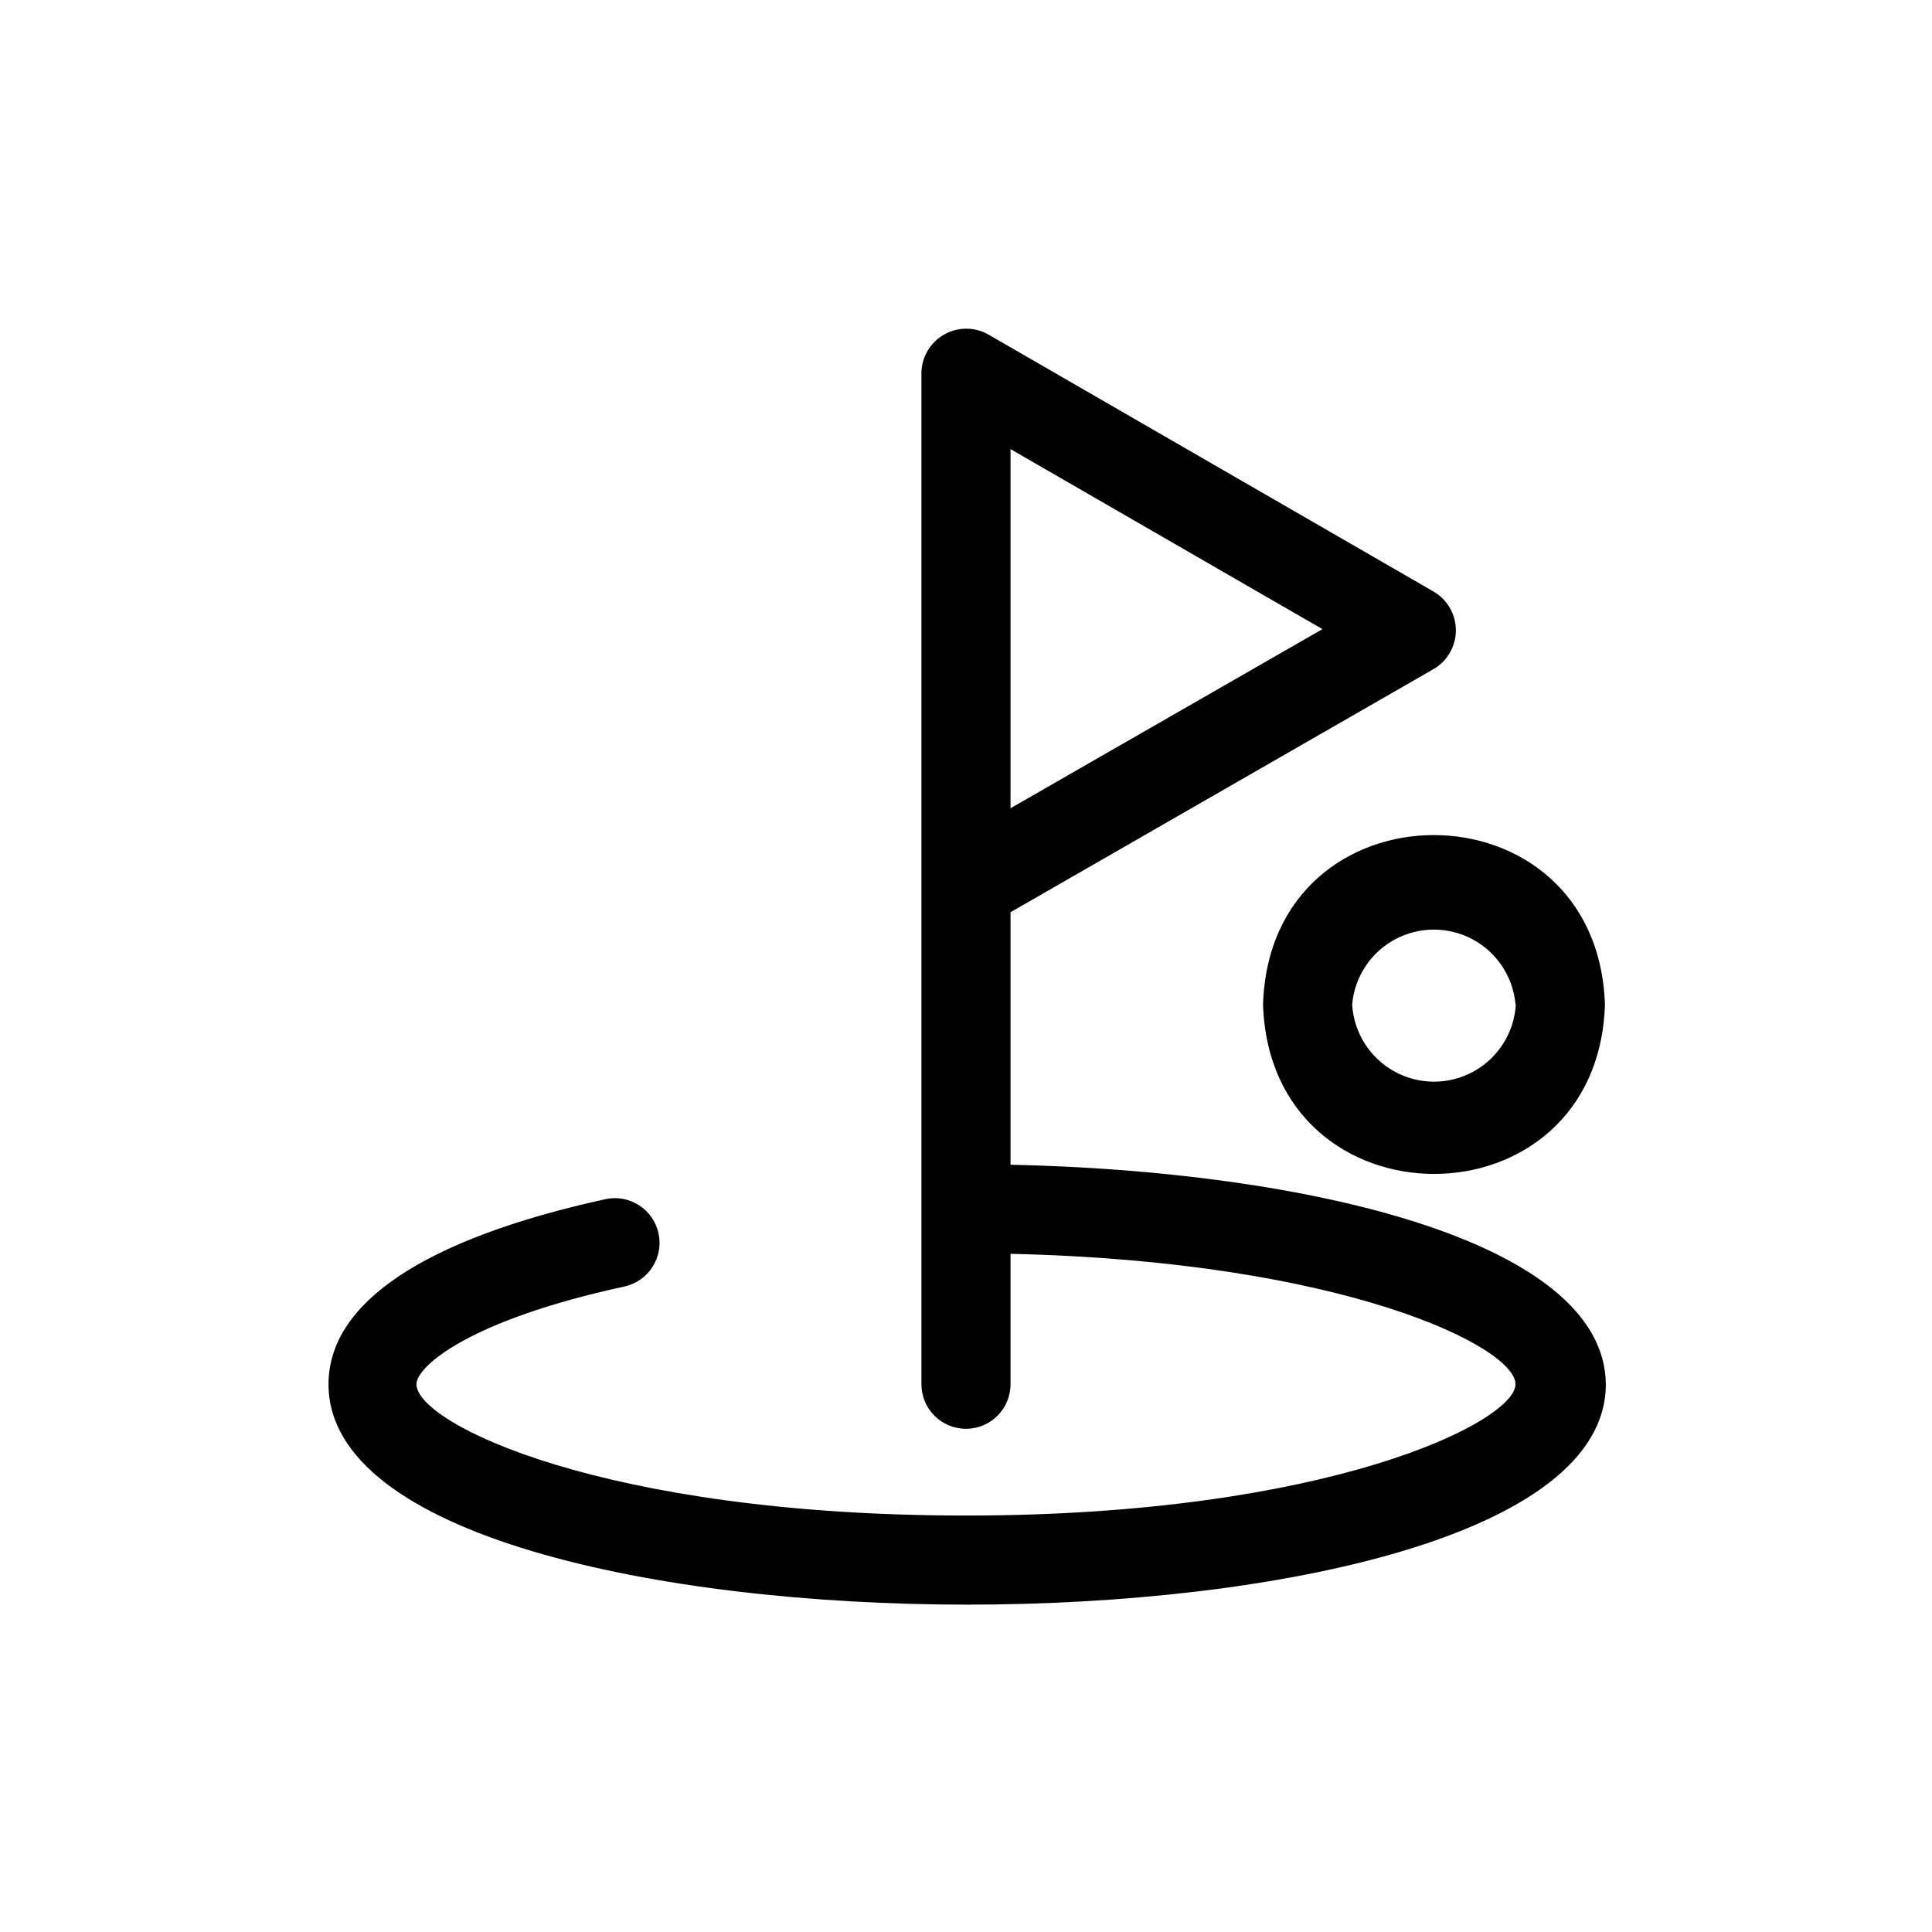 <?xml version="1.0" encoding="UTF-8"?>
<!-- Uploaded to: ICON Repo, www.svgrepo.com, Generator: ICON Repo Mixer Tools -->
<svg fill="#000000" width="800px" height="800px" version="1.1" viewBox="144 144 512 512" xmlns="http://www.w3.org/2000/svg">
 <g>
  <path d="m411.8 452.66v-66.914l112.18-64.473c3.617-2.137 5.84-6.027 5.84-10.234 0-4.203-2.223-8.094-5.84-10.23l-118.08-68.172c-3.613-2.035-8.023-2.043-11.641-0.016-3.617 2.027-5.918 5.789-6.07 9.934v268.28c0 6.523 5.285 11.809 11.809 11.809 6.519 0 11.805-5.285 11.805-11.809v-34.559c88.246 1.969 133.82 24.641 133.82 34.559 0.004 9.918-49.512 34.797-145.63 34.797s-145.63-24.402-145.63-34.793c0-4.566 13.383-16.848 55.105-25.898l-0.004-0.004c6.391-1.391 10.445-7.699 9.055-14.09-1.391-6.391-7.699-10.445-14.09-9.055-48.02 10.547-73.367 27.473-73.367 49.043 0 40.148 87.695 58.41 169.25 58.41 81.555 0 169.25-18.262 169.25-58.41-0.32-38.18-79.828-56.52-157.76-58.172zm0-94.465v-95.176l82.656 47.707z"/>
  <path d="m478.72 410.23c1.969 59.828 88.719 59.828 90.605 0-1.965-59.906-88.793-59.906-90.605 0zm66.992 0c-0.449 7.441-4.68 14.129-11.203 17.727-6.527 3.594-14.441 3.594-20.969 0-6.527-3.598-10.758-10.285-11.203-17.727 0.621-7.297 4.879-13.785 11.32-17.266 6.445-3.481 14.207-3.481 20.652 0 6.441 3.481 10.699 9.969 11.324 17.266z"/>
 </g>
</svg>
